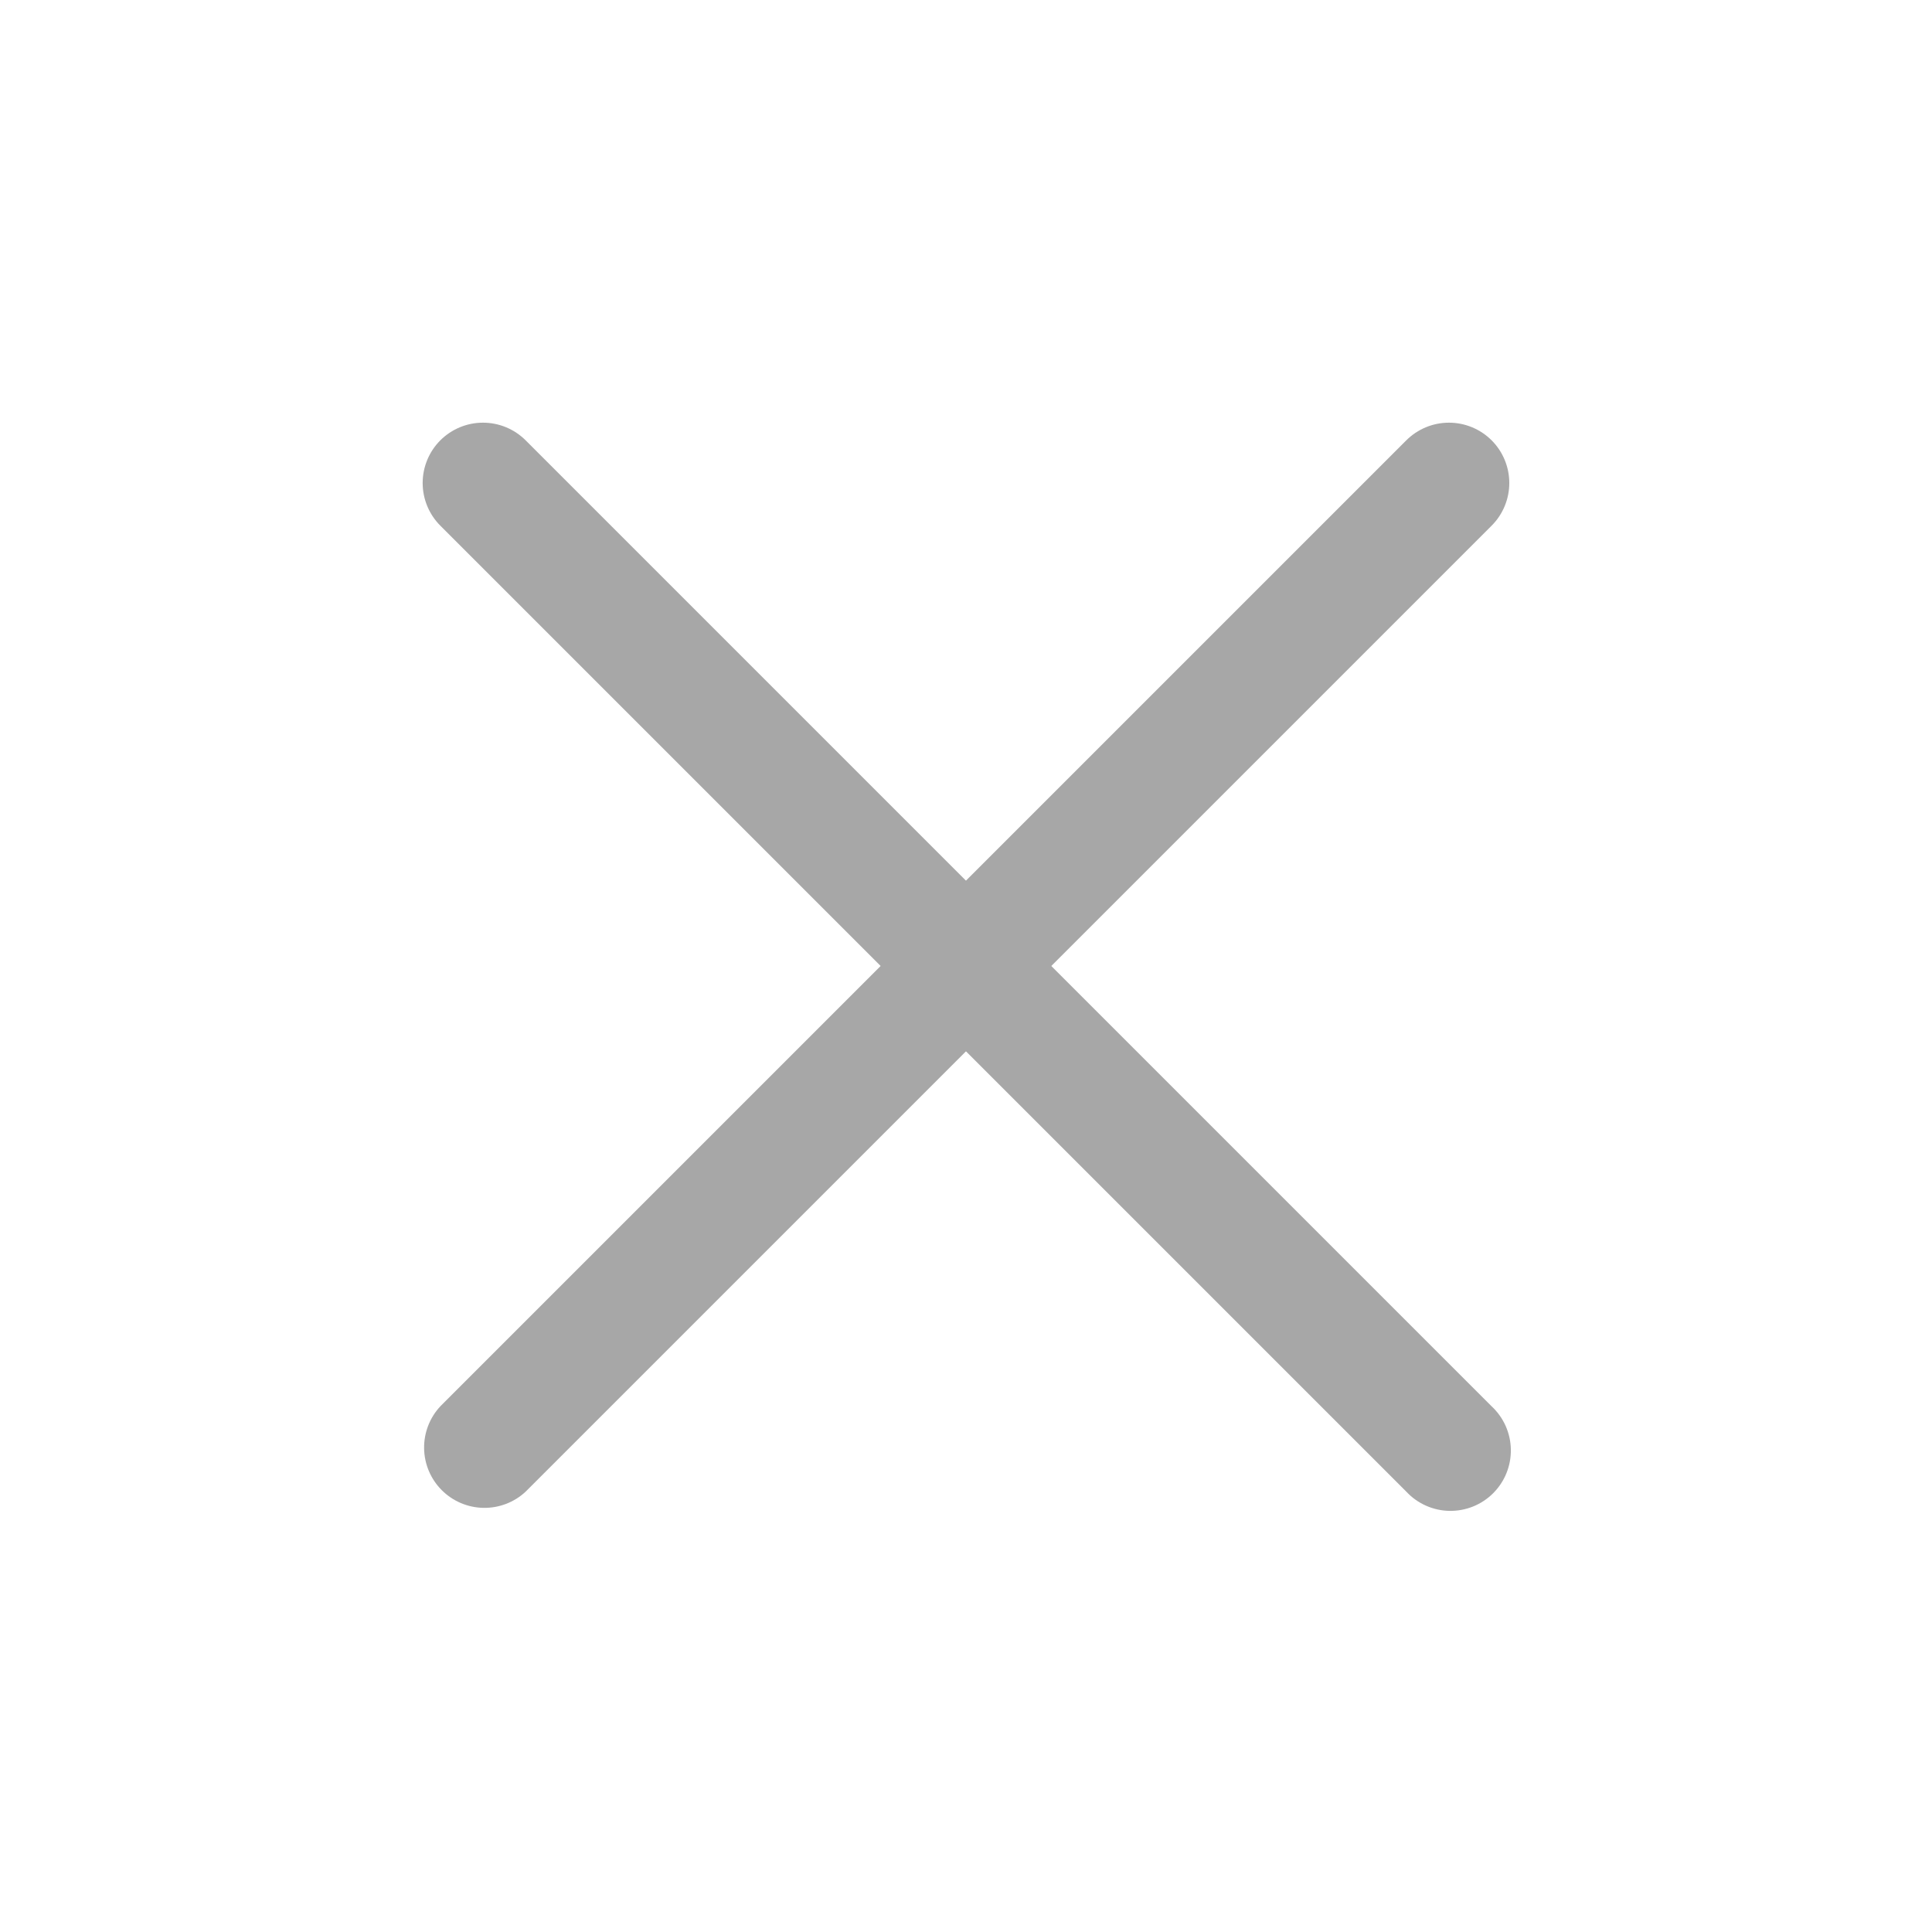 <?xml version="1.0" encoding="UTF-8"?> <svg xmlns="http://www.w3.org/2000/svg" width="205" height="205" viewBox="0 0 205 205" fill="none"><path fill-rule="evenodd" clip-rule="evenodd" d="M46.721 46.723C47.922 45.523 49.551 44.849 51.248 44.849C52.946 44.849 54.574 45.523 55.775 46.723L158.275 149.223C158.905 149.809 159.41 150.517 159.76 151.302C160.11 152.088 160.298 152.937 160.313 153.797C160.328 154.657 160.17 155.511 159.848 156.309C159.526 157.107 159.046 157.831 158.438 158.44C157.83 159.048 157.105 159.528 156.307 159.85C155.51 160.172 154.655 160.33 153.795 160.315C152.935 160.3 152.087 160.112 151.301 159.761C150.515 159.411 149.808 158.907 149.221 158.277L46.721 55.777C45.522 54.576 44.848 52.948 44.848 51.25C44.848 49.552 45.522 47.924 46.721 46.723Z" fill="#A7A7A7"></path><path fill-rule="evenodd" clip-rule="evenodd" d="M158.274 46.723C159.473 47.924 160.147 49.552 160.147 51.25C160.147 52.948 159.473 54.576 158.274 55.777L55.773 158.277C54.559 159.409 52.953 160.025 51.293 159.995C49.634 159.966 48.05 159.294 46.876 158.12C45.703 156.946 45.03 155.363 45.001 153.703C44.972 152.044 45.588 150.437 46.719 149.223L149.219 46.723C150.421 45.523 152.049 44.849 153.746 44.849C155.444 44.849 157.072 45.523 158.274 46.723Z" fill="#A7A7A7"></path></svg> 